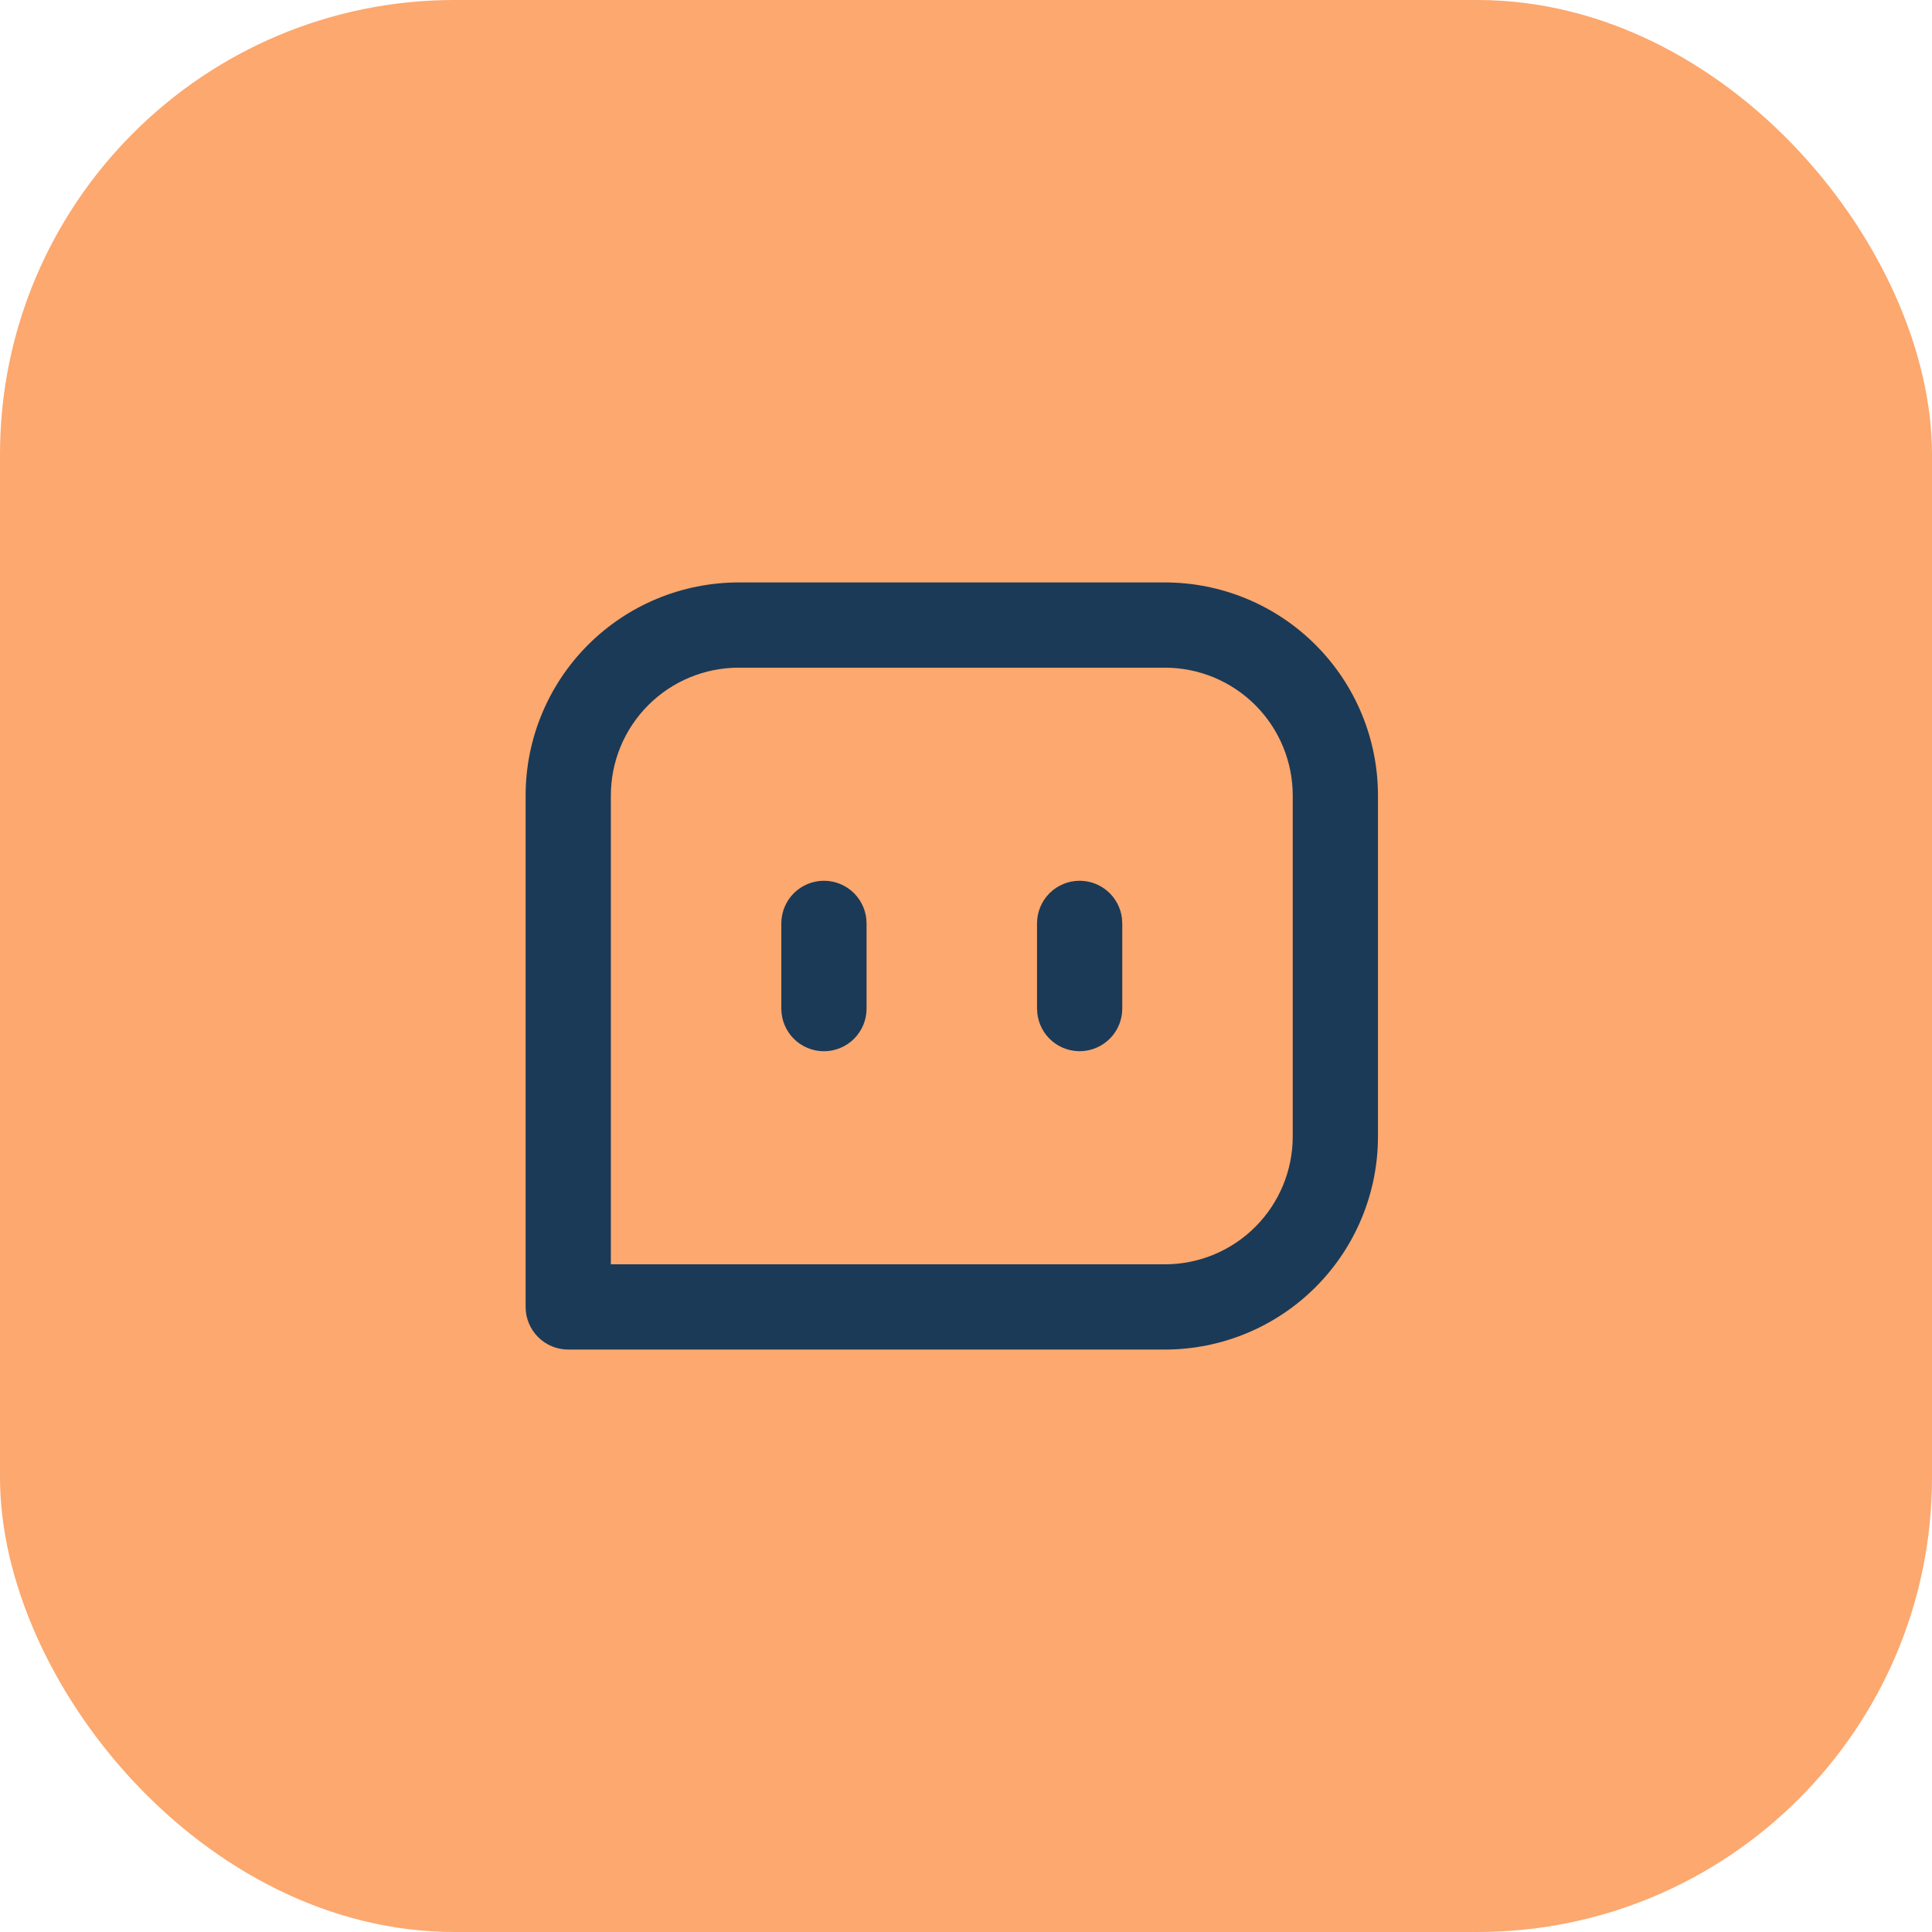 <svg width="68" height="68" viewBox="0 0 68 68" fill="none" xmlns="http://www.w3.org/2000/svg">
<rect width="68" height="68" rx="16" fill="#FCA86E"/>
<g clip-path="url(#clip0_86_3787)">
<path d="M41 20.5C41.985 20.5 42.96 20.694 43.87 21.071C44.78 21.448 45.607 22 46.303 22.697C47 23.393 47.552 24.22 47.929 25.13C48.306 26.04 48.5 27.015 48.5 28V40C48.5 40.985 48.306 41.96 47.929 42.87C47.552 43.78 47 44.607 46.303 45.303C45.607 46 44.78 46.552 43.87 46.929C42.96 47.306 41.985 47.5 41 47.5H20C19.602 47.5 19.221 47.342 18.939 47.061C18.658 46.779 18.5 46.398 18.5 46V28C18.5 26.011 19.29 24.103 20.697 22.697C22.103 21.29 24.011 20.5 26 20.5H41ZM41 23.5H26C24.806 23.5 23.662 23.974 22.818 24.818C21.974 25.662 21.5 26.806 21.5 28V44.5H41C42.194 44.5 43.338 44.026 44.182 43.182C45.026 42.338 45.5 41.194 45.5 40V28C45.5 26.806 45.026 25.662 44.182 24.818C43.338 23.974 42.194 23.5 41 23.5ZM29 31C29.398 31 29.779 31.158 30.061 31.439C30.342 31.721 30.5 32.102 30.5 32.5V35.5C30.5 35.898 30.342 36.279 30.061 36.561C29.779 36.842 29.398 37 29 37C28.602 37 28.221 36.842 27.939 36.561C27.658 36.279 27.5 35.898 27.5 35.5V32.5C27.5 32.102 27.658 31.721 27.939 31.439C28.221 31.158 28.602 31 29 31ZM38 31C38.367 31 38.722 31.135 38.997 31.379C39.271 31.623 39.447 31.96 39.489 32.325L39.5 32.5V35.5C39.5 35.882 39.353 36.25 39.091 36.528C38.828 36.806 38.47 36.973 38.088 36.996C37.706 37.018 37.33 36.894 37.037 36.649C36.744 36.403 36.556 36.055 36.511 35.675L36.5 35.5V32.5C36.5 32.102 36.658 31.721 36.939 31.439C37.221 31.158 37.602 31 38 31Z" fill="#1B3A57"/>
</g>
<defs>
<clipPath id="clip0_86_3787">
<rect width="36" height="36" fill="white" transform="translate(15.5 16)"/>
</clipPath>
</defs>
</svg>
